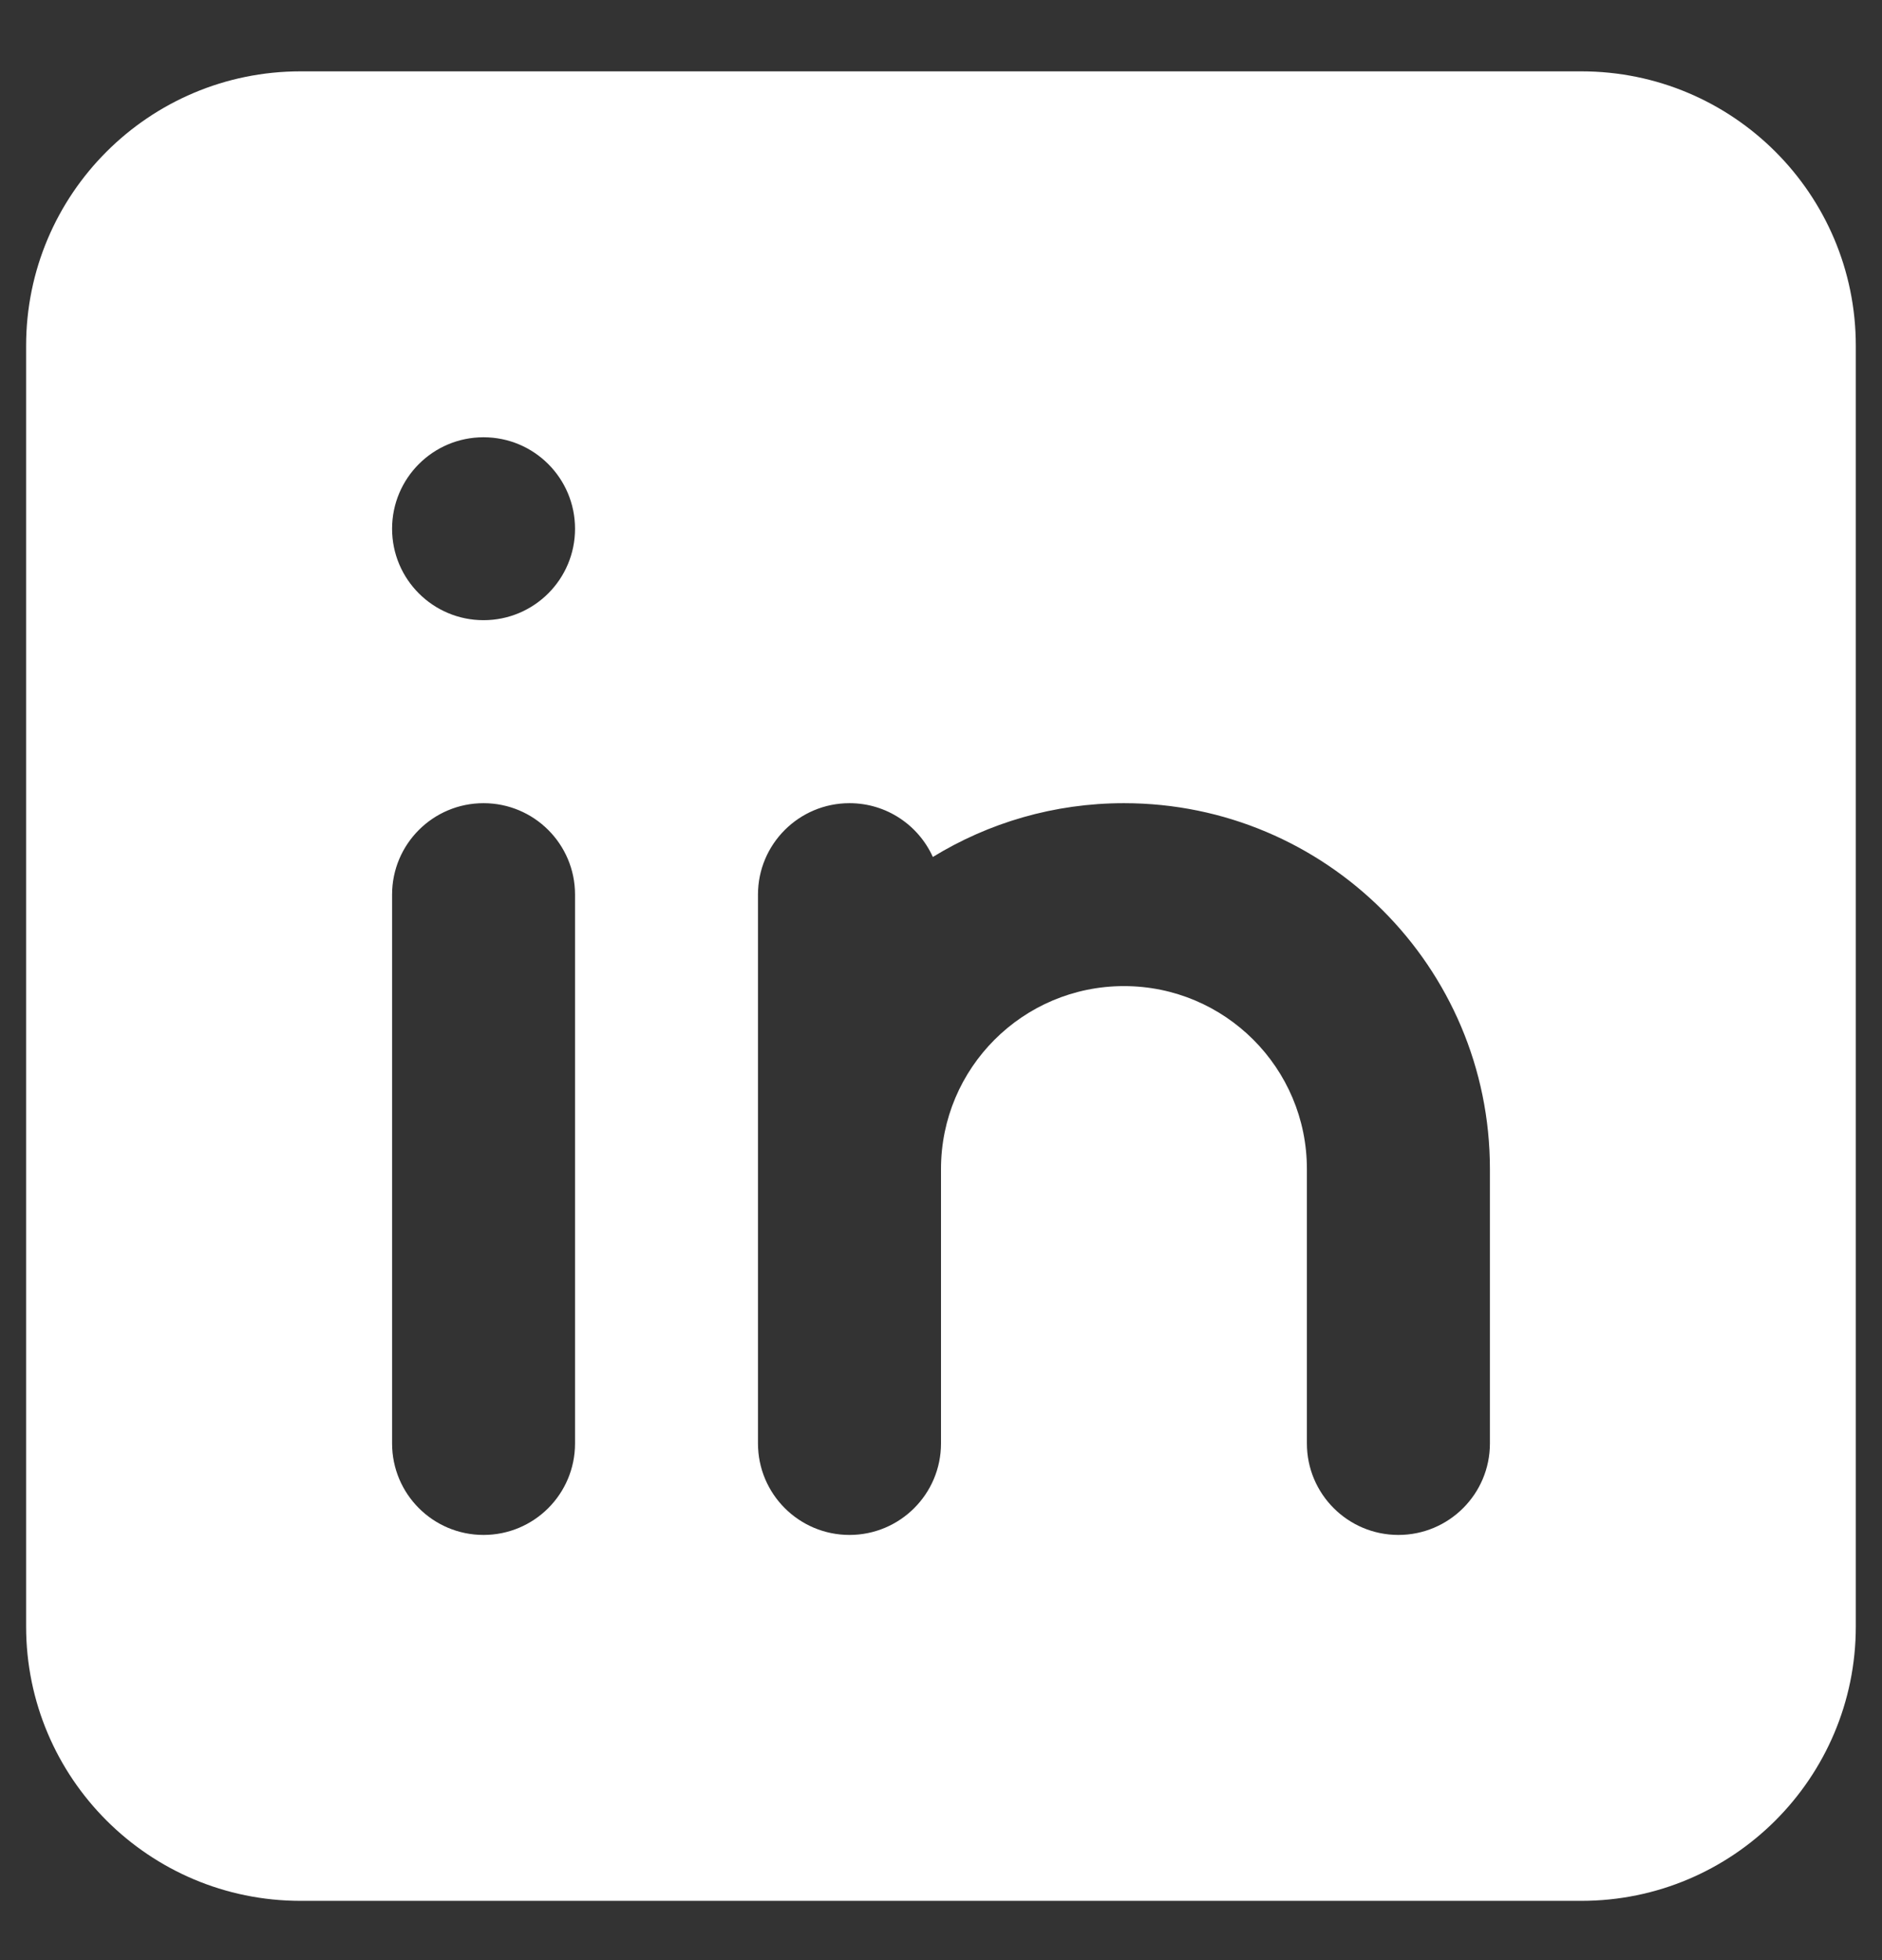 <svg width="24" height="25" viewBox="0 0 24 25" fill="none" xmlns="http://www.w3.org/2000/svg">
<rect x="0" y="0" width="24" height="25" fill="#333333" stroke="none"/>
<path fill-rule="evenodd" clip-rule="evenodd" d="M3.833 0.91C1.9 0.91 0.333 2.477 0.333 4.41V20.744C0.333 22.677 1.9 24.244 3.833 24.244H20.166C22.099 24.244 23.666 22.677 23.666 20.744V4.41C23.666 2.477 22.099 0.91 20.166 0.91H3.833ZM6.166 7.91C6.811 7.91 7.333 7.388 7.333 6.744C7.333 6.099 6.811 5.577 6.166 5.577C5.522 5.577 5 6.099 5 6.744C5 7.388 5.522 7.91 6.166 7.91ZM6.166 10.244C5.522 10.244 5 10.766 5 11.41V18.41C5 19.055 5.522 19.577 6.166 19.577C6.811 19.577 7.333 19.055 7.333 18.41V11.41C7.333 10.766 6.811 10.244 6.166 10.244ZM12 14.91C12 13.622 13.044 12.577 14.333 12.577C15.622 12.577 16.666 13.622 16.666 14.91V18.41C16.666 19.055 17.189 19.577 17.833 19.577C18.477 19.577 19 19.055 19 18.41V14.91C19 12.333 16.91 10.244 14.333 10.244C13.44 10.244 12.606 10.495 11.896 10.93C11.713 10.525 11.306 10.244 10.833 10.244C10.189 10.244 9.666 10.766 9.666 11.41V18.41C9.666 19.055 10.189 19.577 10.833 19.577C11.477 19.577 12 19.055 12 18.41V14.91Z" fill="white"/>
</svg>
